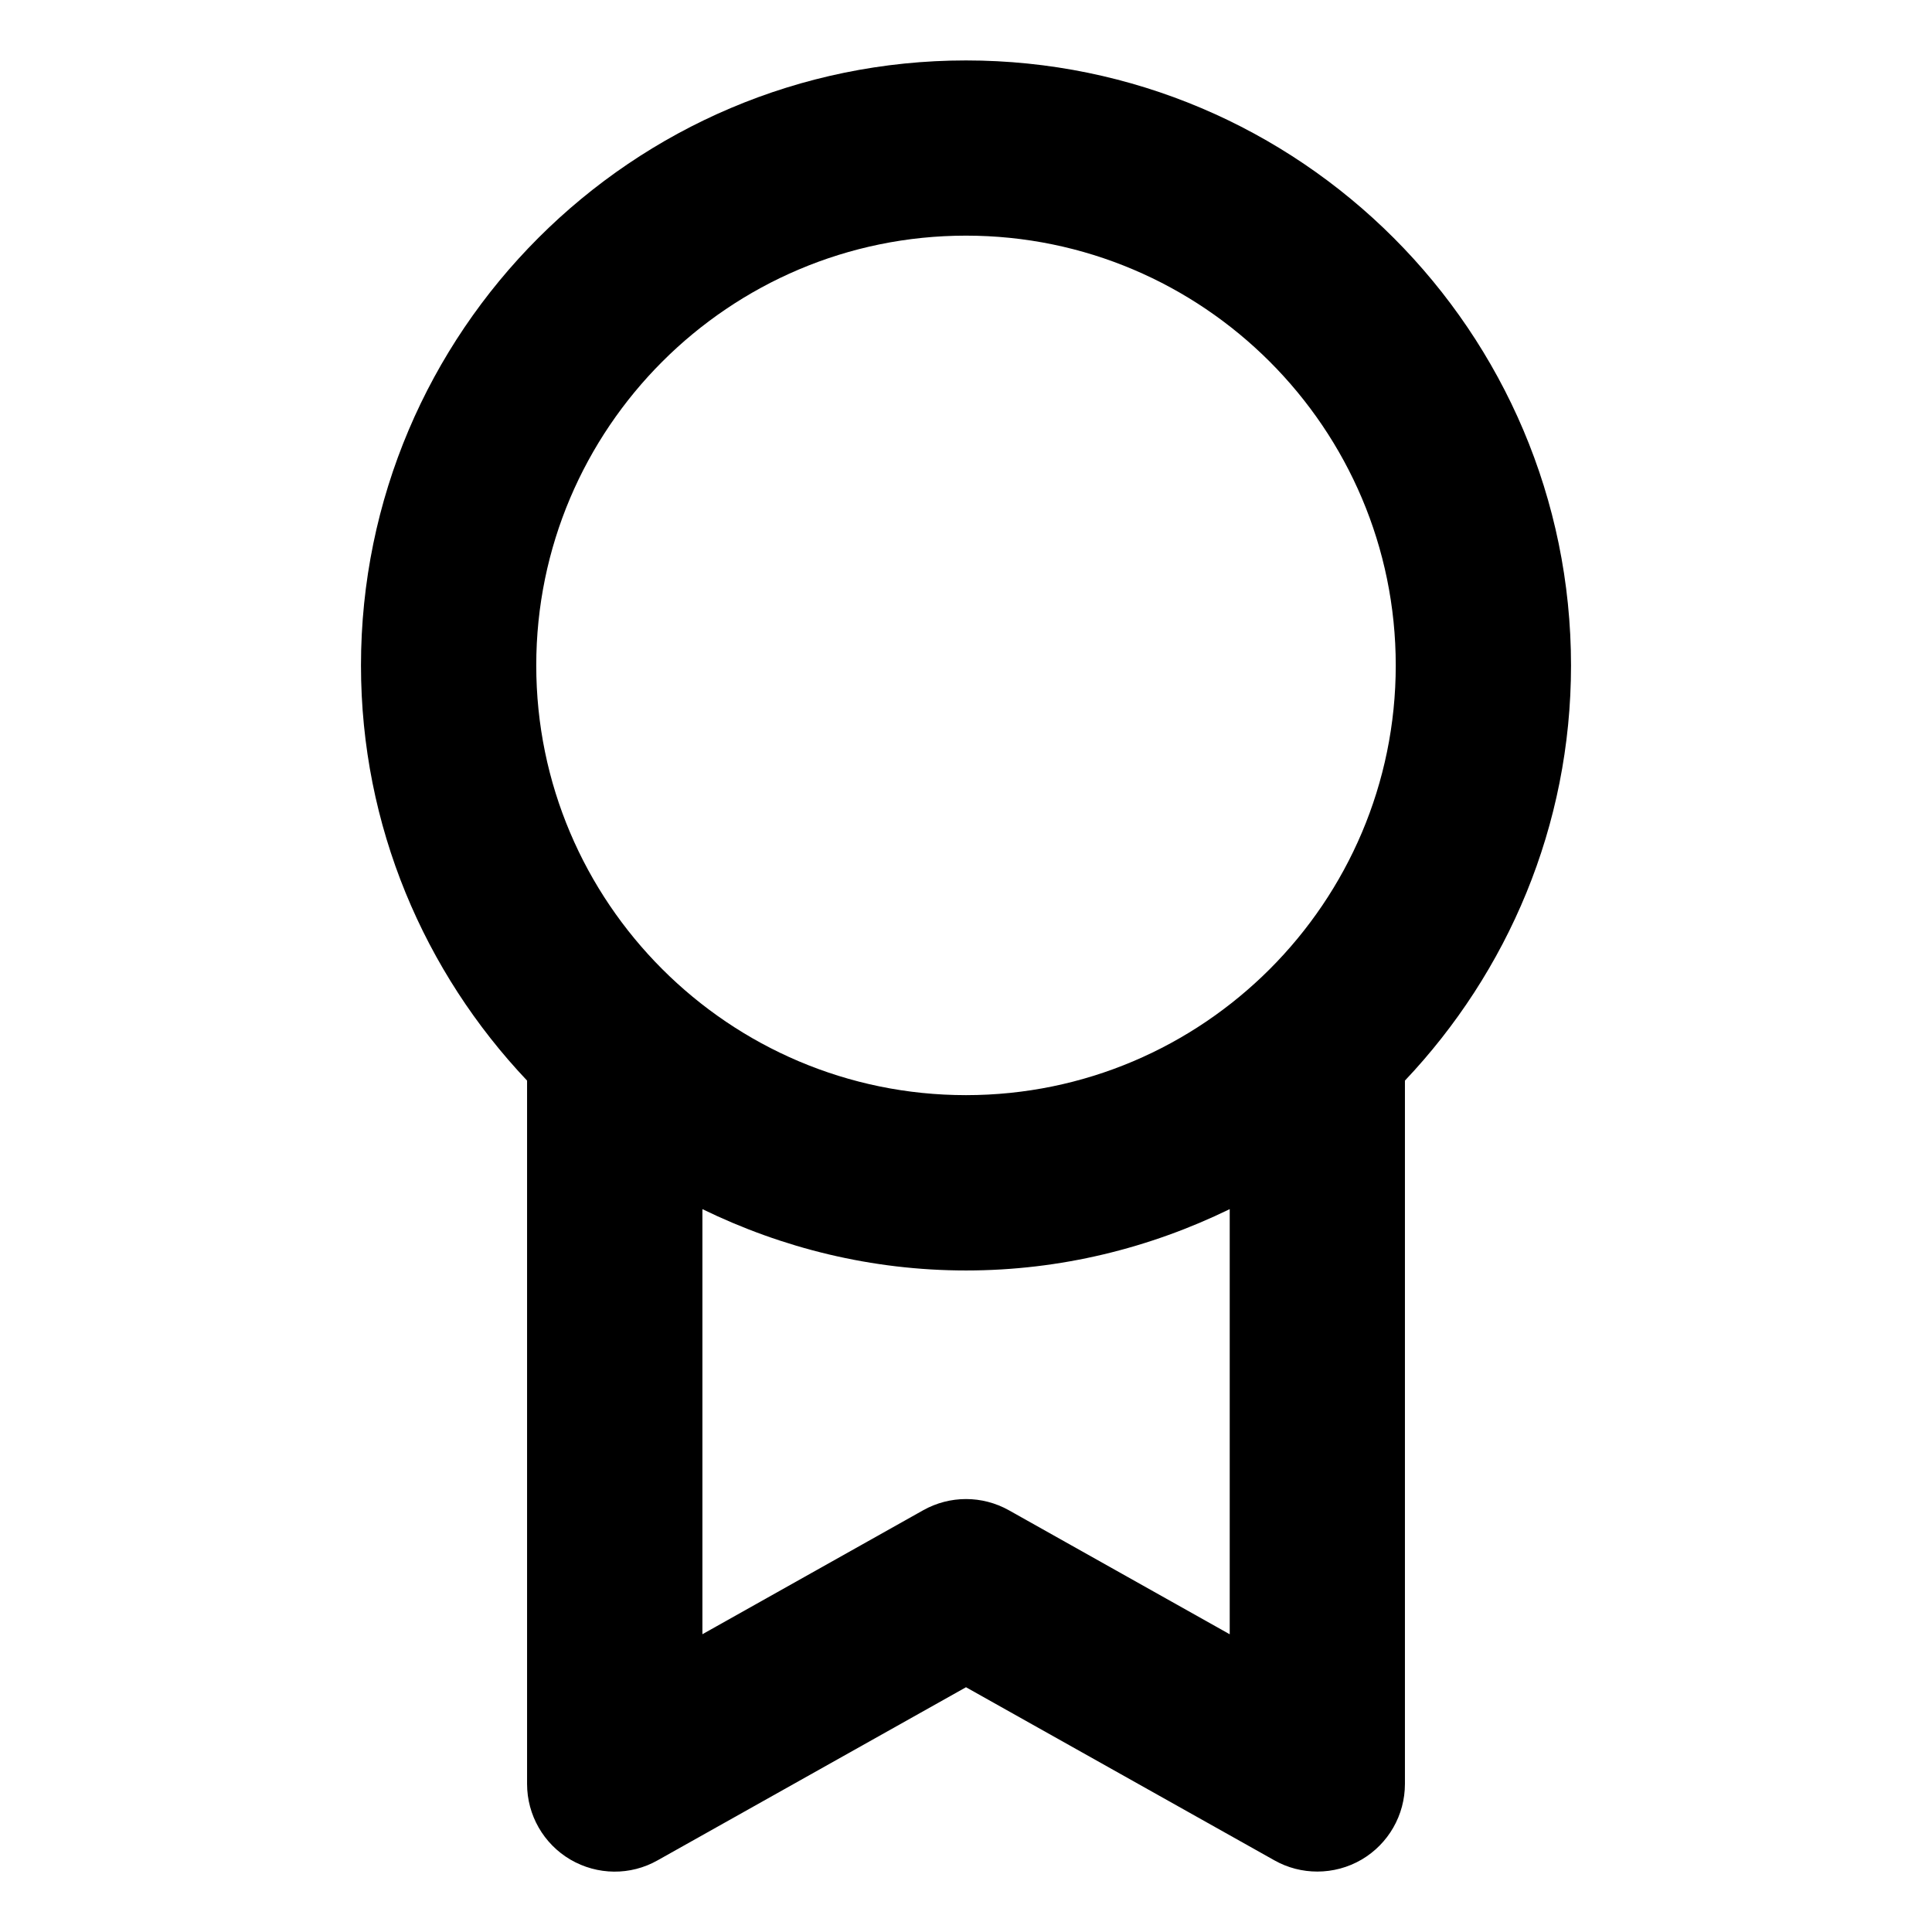 <?xml version="1.0" encoding="UTF-8"?> <svg xmlns="http://www.w3.org/2000/svg" id="Layer_2" height="512" viewBox="0 0 32 32" width="512"><path d="m9.448 30.801c.446.26.994.267 1.444.012l5.108-2.867 5.108 2.867c.221.125.466.186.711.186.253 0 .507-.066.733-.198.445-.261.718-.738.718-1.253v-11.65c1.7-1.797 2.751-4.214 2.751-6.876 0-5.526-4.496-10.021-10.021-10.021s-10.021 4.496-10.021 10.021c0 2.663 1.051 5.08 2.751 6.876v11.65c0 .515.273.992.718 1.253zm10.919-3.733-3.656-2.053c-.442-.248-.979-.248-1.421 0l-3.656 2.053v-7.041c1.322.644 2.8 1.016 4.367 1.016s3.045-.372 4.367-1.016v7.041zm-4.367-23.165c3.925 0 7.118 3.193 7.118 7.118 0 3.925-3.193 7.118-7.118 7.118s-7.118-3.193-7.118-7.118c0-3.925 3.193-7.118 7.118-7.118z"></path></svg> 